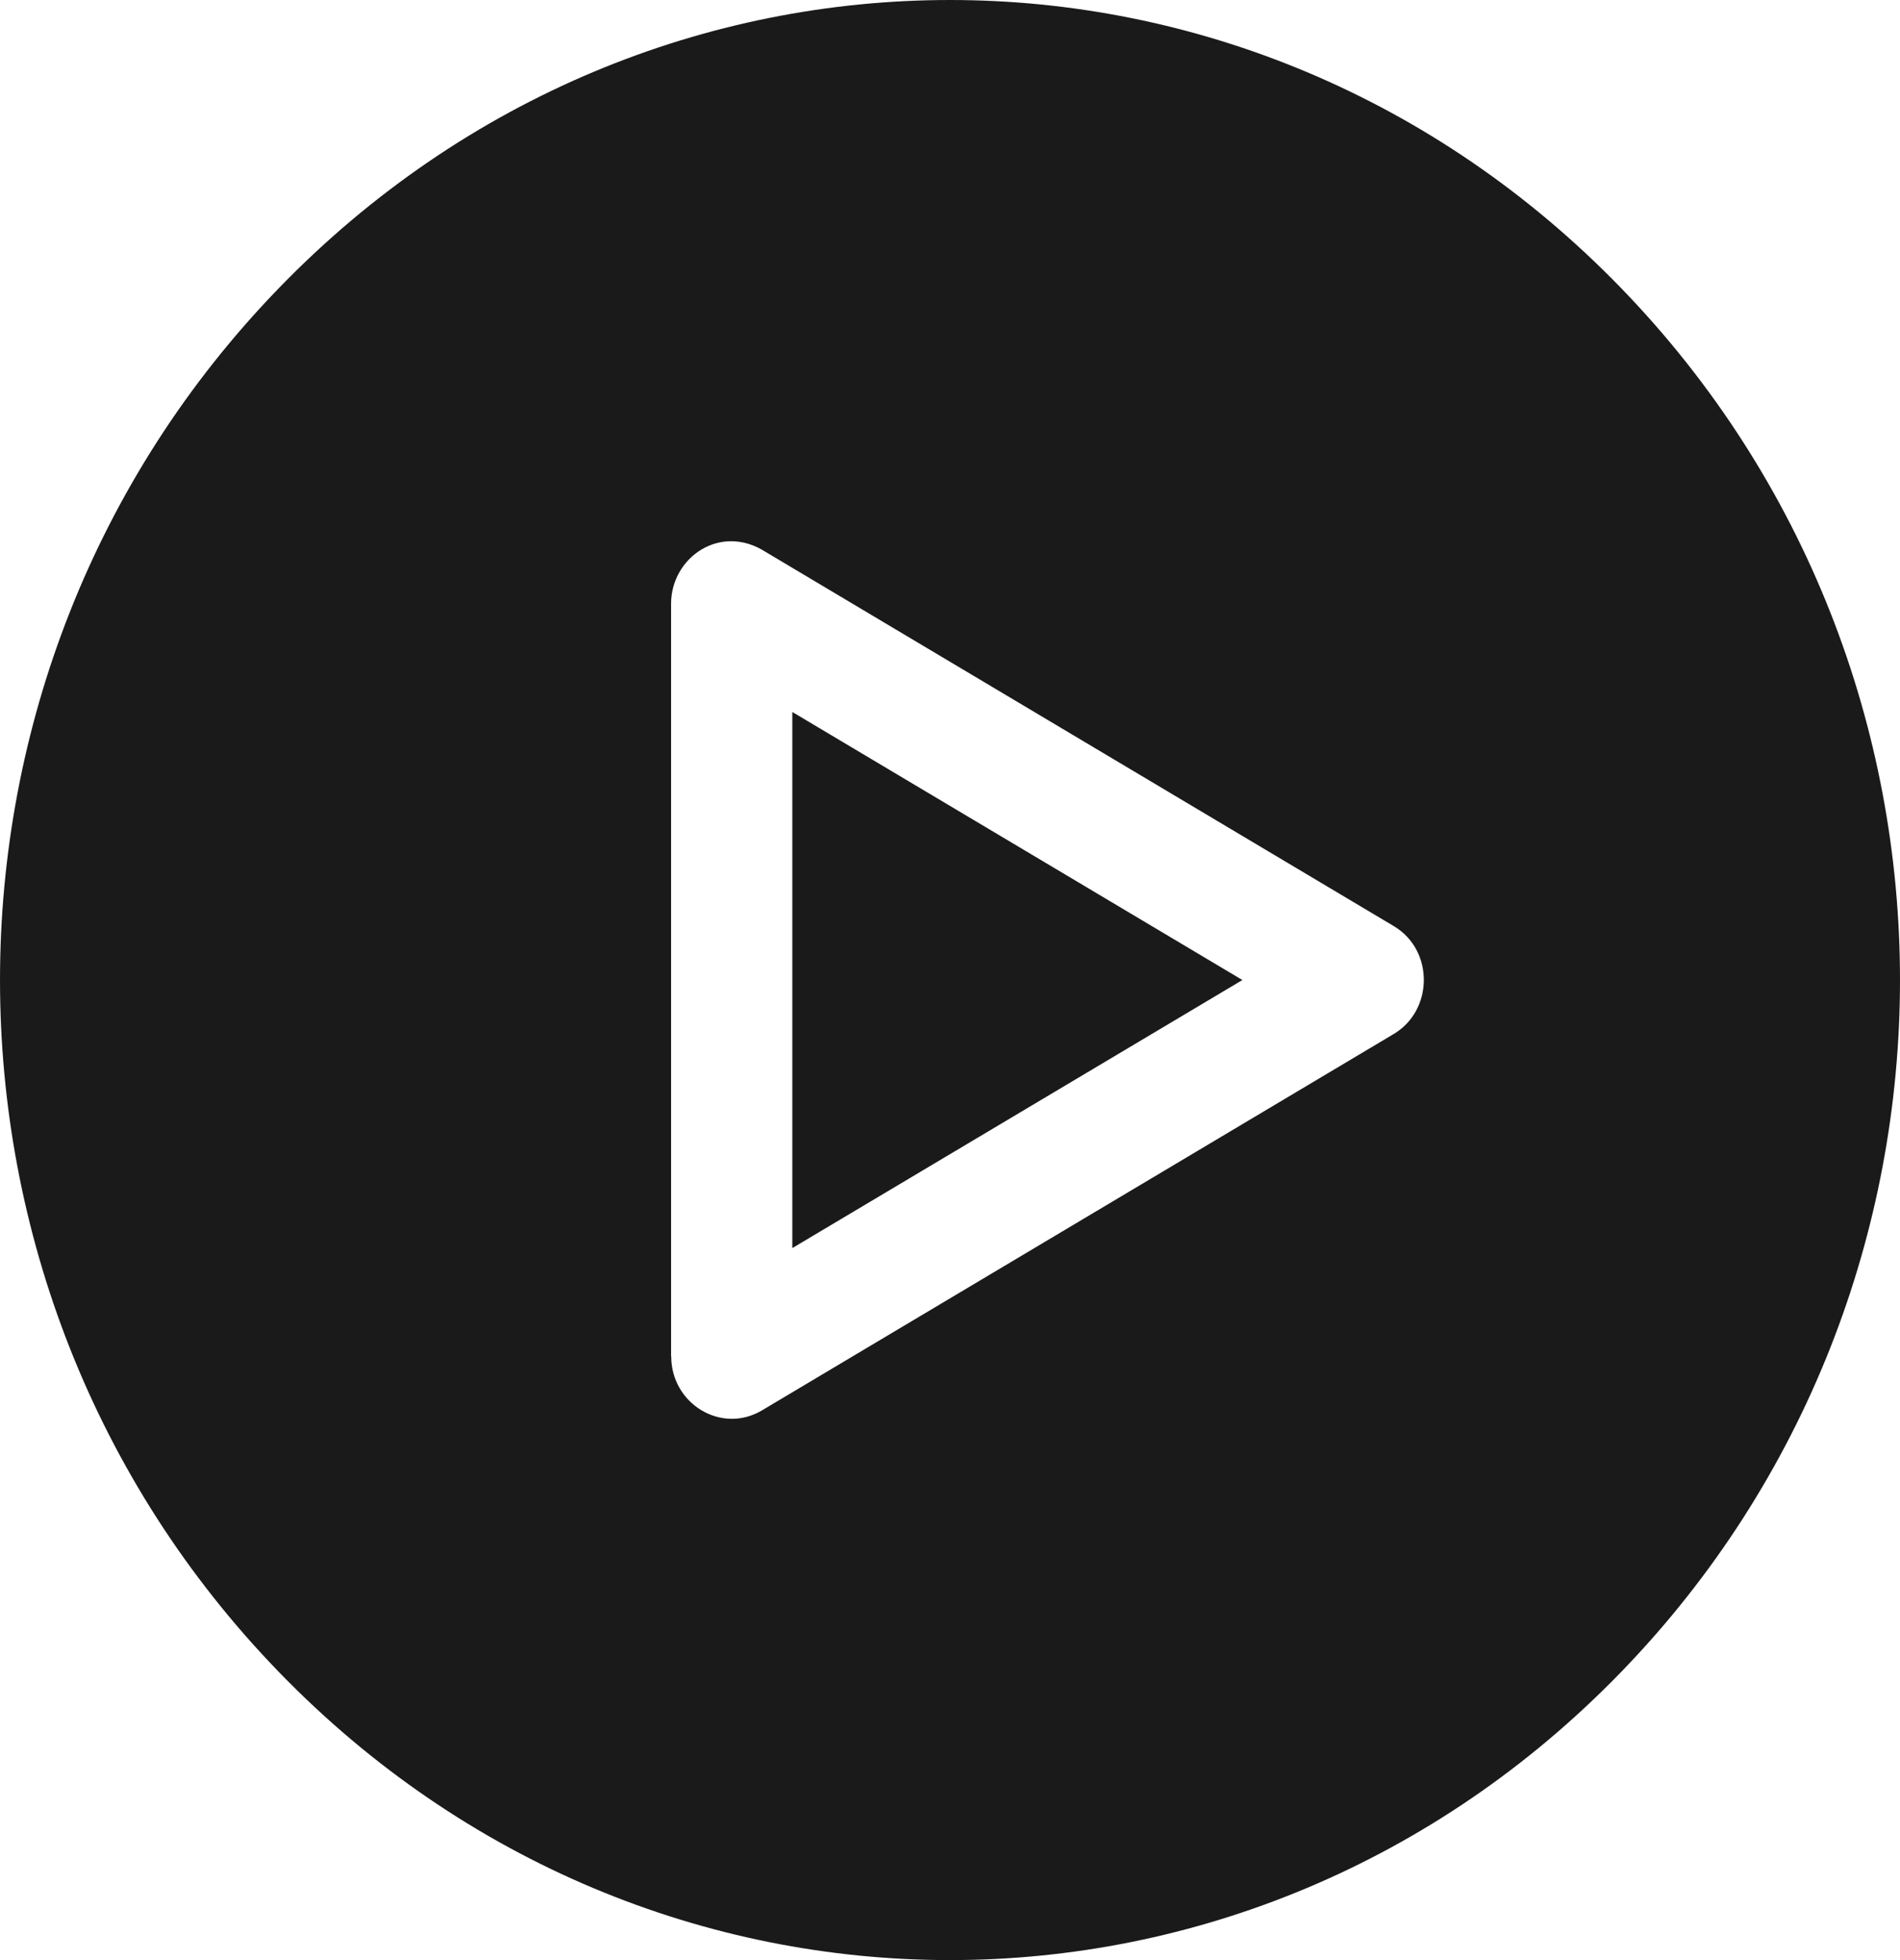 <svg width="96" height="99" viewBox="0 0 96 99" fill="none" xmlns="http://www.w3.org/2000/svg">
<path fill-rule="evenodd" clip-rule="evenodd" d="M81.899 14.541C63.098 -4.847 32.898 -4.847 14.101 14.541C-4.7 33.93 -4.7 65.074 14.101 84.459C32.898 103.847 63.102 103.847 81.899 84.459C100.7 65.074 100.7 33.926 81.899 14.541ZM40.033 63.038V35.961L62.774 49.499L40.033 63.038ZM70.383 52.247L38.503 71.233C36.446 72.458 33.911 70.898 33.915 68.507H33.907V30.497C33.907 28.148 36.409 26.408 38.686 27.878L70.42 46.774C72.481 48 72.427 51.068 70.383 52.247Z" fill="#1A1A1A"/>
</svg>
